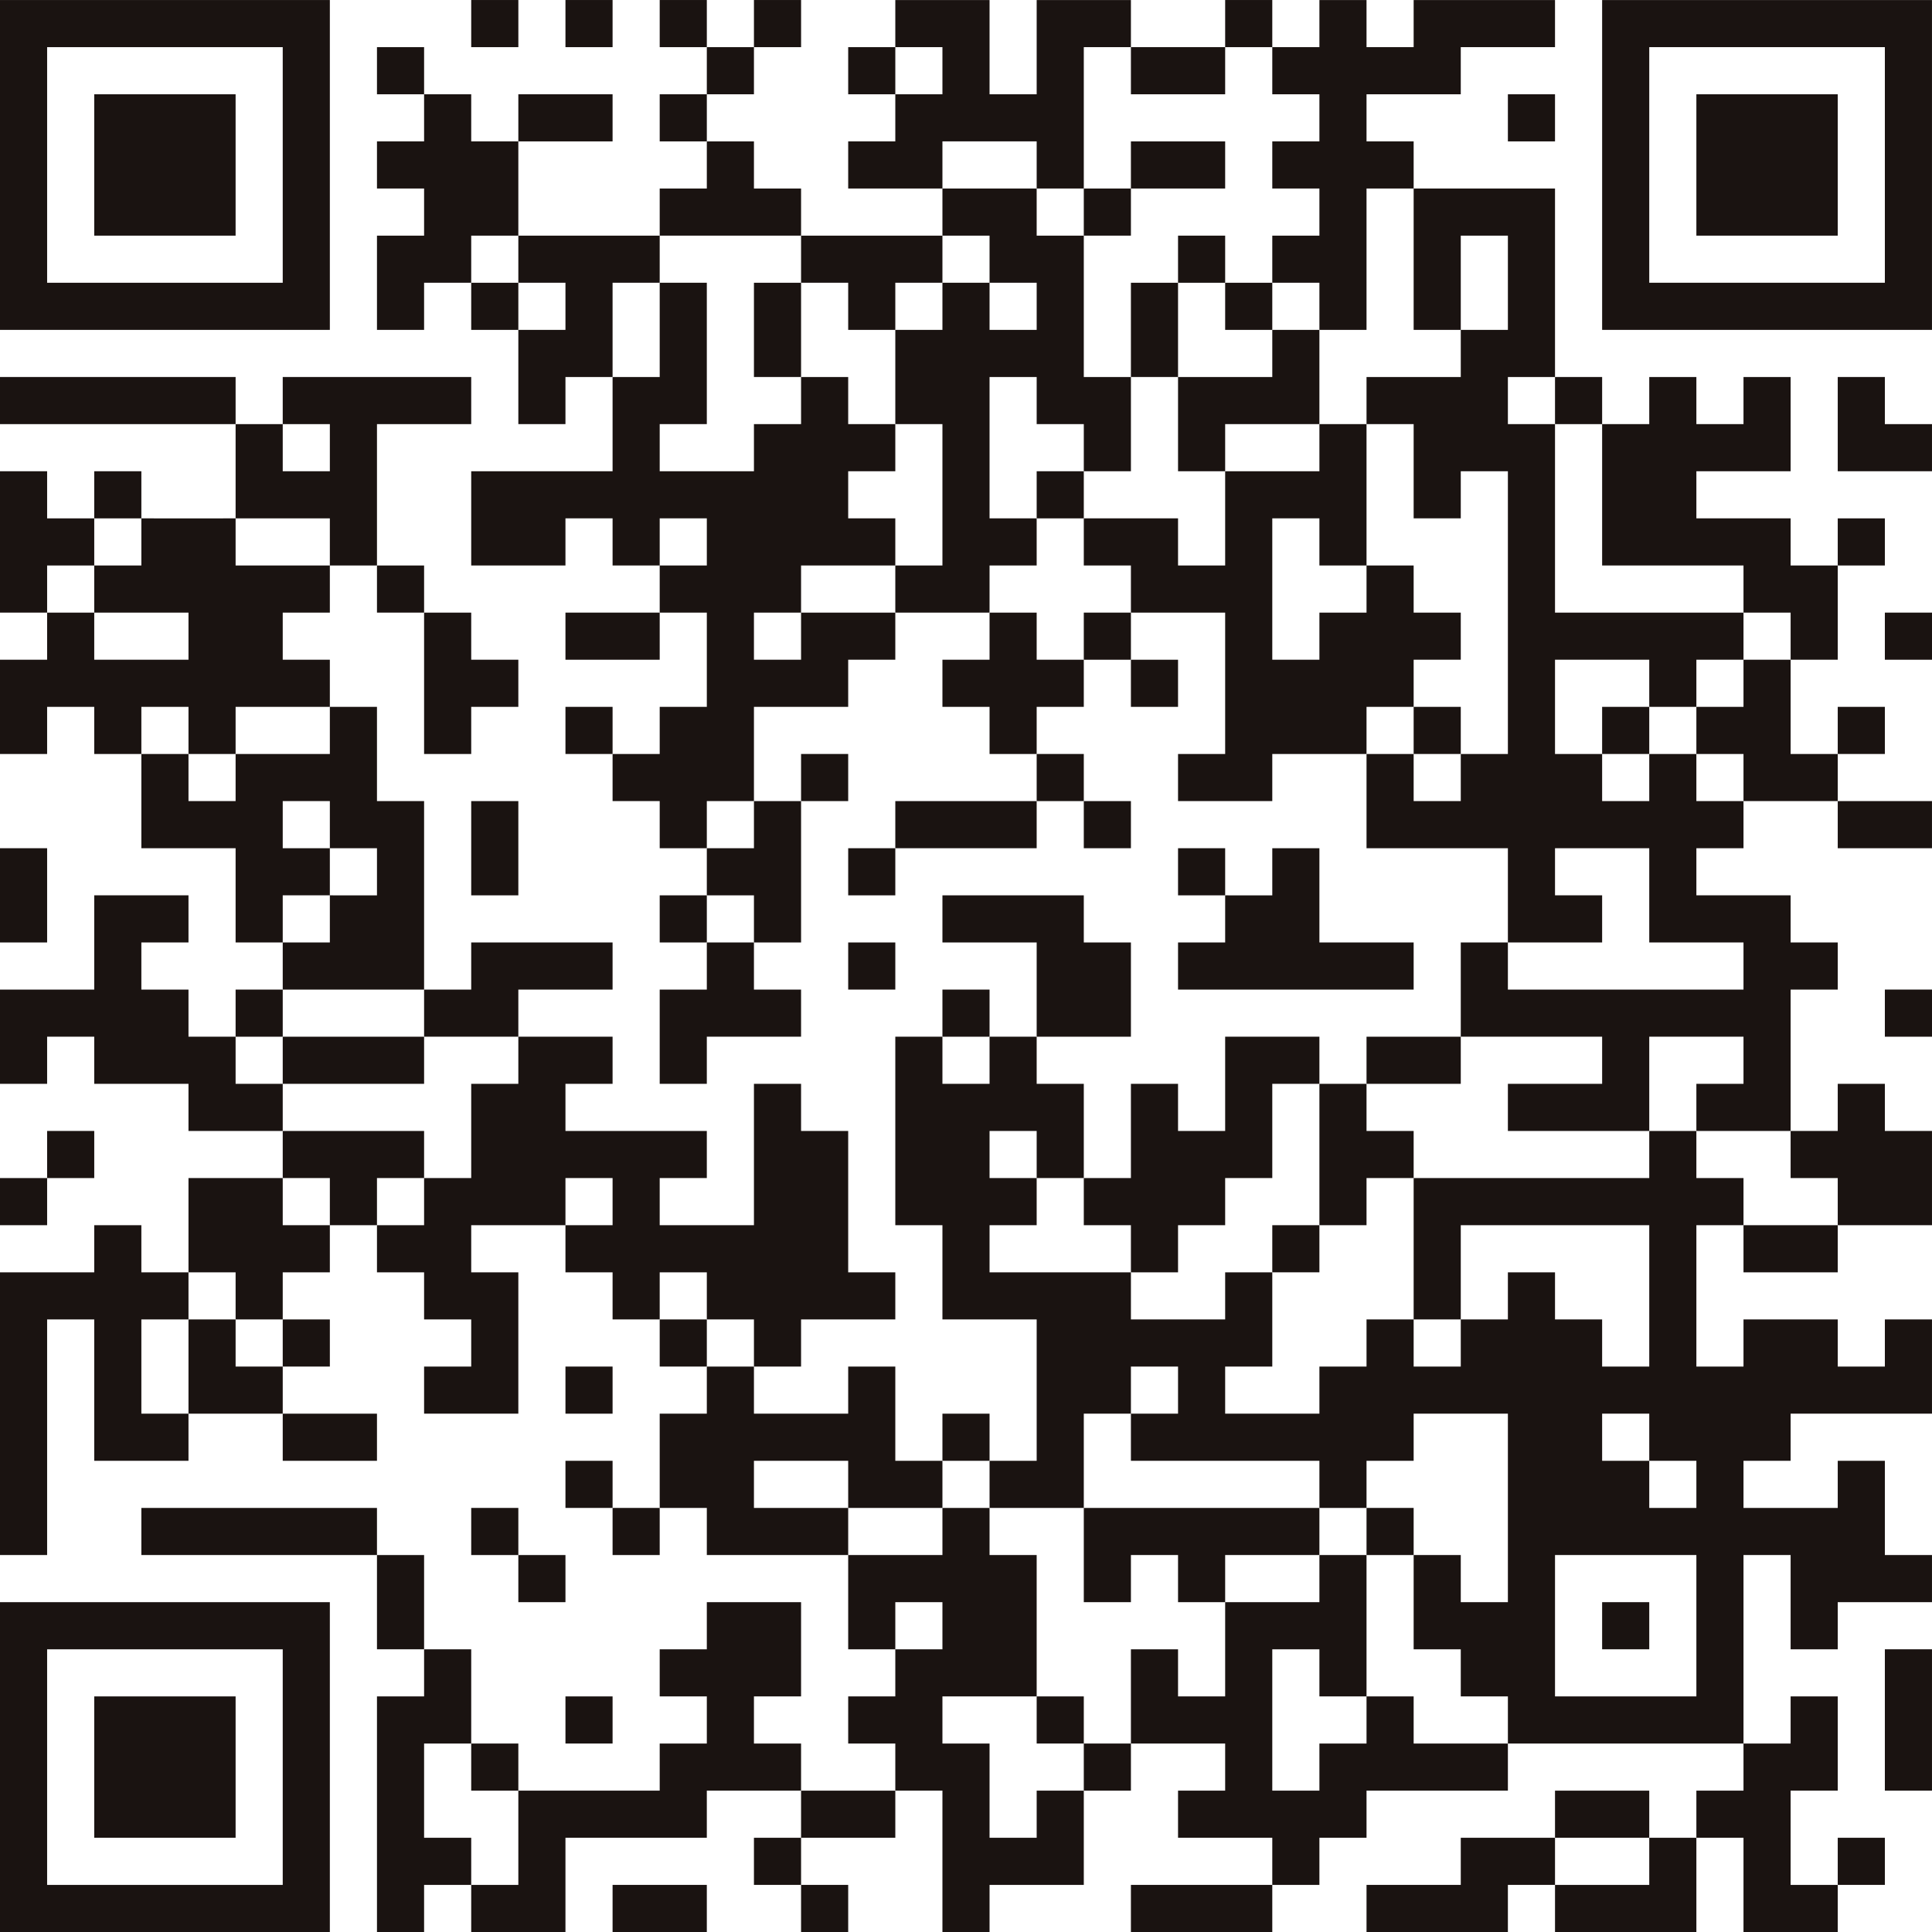 <svg xmlns="http://www.w3.org/2000/svg" width="123.001" height="123.002" viewBox="0 0 123.001 123.002"><g transform="translate(0 0.002)"><rect width="3.001" height="3.001" transform="translate(30 -0.001)" fill="#1a1311"/><rect width="3" height="3.001" transform="translate(36 -0.001)" fill="#1a1311"/><rect width="3" height="3.001" transform="translate(42 -0.001)" fill="#1a1311"/><rect width="3.001" height="3.001" transform="translate(48 -0.001)" fill="#1a1311"/><rect width="3" height="3.001" transform="translate(78 -0.001)" fill="#1a1311"/><path d="M105,15V3h15V18H105ZM102,0V21h21V0Z" fill="#1a1311"/><rect width="3" height="3" transform="translate(24 3)" fill="#1a1311"/><rect width="3" height="3" transform="translate(45 3)" fill="#1a1311"/><rect width="3" height="3" transform="translate(54 3)" fill="#1a1311"/><path d="M75,6h3V3H72V6Z" fill="#1a1311"/><path d="M90,0V3H87V0H84V3H81V6h3V9H81v3h3v3H81v3h3v3h3V12h3V9H87V6h6V3h6V0Z" fill="#1a1311"/><path d="M39,9V6H33V9h6Z" fill="#1a1311"/><rect width="3" height="3" transform="translate(42 6)" fill="#1a1311"/><path d="M66,0V6H63V0H57V3h3V6H57V9H54v3h6V9h6v3h3V3h3V0Z" fill="#1a1311"/><rect width="3" height="3" transform="translate(96 6)" fill="#1a1311"/><path d="M111,6h-3v9h9V6h-6Z" fill="#1a1311"/><path d="M78,12V9H72v3h6Z" fill="#1a1311"/><path d="M12,15h3V6H6v9h6Z" fill="#1a1311"/><path d="M33,15V9H30V6H27V9H24v3h3v3H24v6h3V18h3V15Z" fill="#1a1311"/><path d="M48,15h3V12H48V9H45v3H42v3h6Z" fill="#1a1311"/><rect width="3" height="3" transform="translate(69 12)" fill="#1a1311"/><path d="M54,18v3h3V18h3V15H51v3Z" fill="#1a1311"/><rect width="3" height="3" transform="translate(75 15)" fill="#1a1311"/><path d="M3,15V3H18V18H3ZM0,0V21H21V0Z" fill="#1a1311"/><rect width="3" height="3" transform="translate(30 18)" fill="#1a1311"/><path d="M39,18h3V15H33v3h3v3H33v6h3V24h3V18Z" fill="#1a1311"/><path d="M51,18H48v6h3V18Z" fill="#1a1311"/><rect width="3" height="3" transform="translate(78 18)" fill="#1a1311"/><path d="M75,21V18H72v6h3Z" fill="#1a1311"/><path d="M84,21H81v3H75v6h3V27h6V21Z" fill="#1a1311"/><path d="M12,24H0v3H15V24Z" fill="#1a1311"/><rect width="3" height="3" transform="translate(99 24)" fill="#1a1311"/><path d="M117,24v6h6V27h-3V24Z" fill="#1a1311"/><rect width="3" height="3" transform="translate(6 30)" fill="#1a1311"/><path d="M21,33v3h3V27h6V24H18v3h3v3H18V27H15v6h6Z" fill="#1a1311"/><rect width="3" height="3" transform="translate(66 30)" fill="#1a1311"/><path d="M102,33v3h9v3h3v3h3V36h-3V33h-6V30h6V24h-3v3h-3V24h-3v3h-3v6Z" fill="#1a1311"/><path d="M0,30v9H3V36H6V33H3V30Z" fill="#1a1311"/><path d="M66,36V33H63V24h3v3h3v3h3V24H69V15H66V12H60v3h3v3h3v3H63V18H60v3H57v6h3v9H57v3h6V36Z" fill="#1a1311"/><rect width="3" height="3" transform="translate(117 33)" fill="#1a1311"/><rect width="3" height="3" transform="translate(24 36)" fill="#1a1311"/><path d="M36,39v3h6V39H36Z" fill="#1a1311"/><path d="M51,39V36h6V33H54V30h3V27H54V24H51v3H48v3H42V27h3V18H42v6H39v6H30v6h6V33h3v3h3V33h3v3H42v3h3v6H42v3H39v3h3v3h3V51h3V45h6V42h3V39H51Zm0,3H48V39h3Z" fill="#1a1311"/><path d="M66,39H63v3H60v3h3v3h3V45h3V42H66Z" fill="#1a1311"/><rect width="3" height="3" transform="translate(69 39)" fill="#1a1311"/><rect width="3.001" height="3" transform="translate(120 39)" fill="#1a1311"/><path d="M9,39h3v3H6V39Zm3-6H9v3H6v3H3v3H0v6H3V45H6v3H9V45h3v3h3V45h6V42H18V39h3V36H15V33Z" fill="#1a1311"/><path d="M27,45v3h3V45h3V42H30V39H27v6Z" fill="#1a1311"/><rect width="3" height="3" transform="translate(72 42)" fill="#1a1311"/><path d="M90,45V42h3V39H90V36H87v3H84v3H81V33h3v3h3V27H84v3H78v6H75V33H69v3h3v3h6v9H75v3h6V48h6V45Z" fill="#1a1311"/><rect width="3" height="3" transform="translate(36 45)" fill="#1a1311"/><rect width="3" height="3" transform="translate(90 45)" fill="#1a1311"/><rect width="3" height="3" transform="translate(102 45)" fill="#1a1311"/><rect width="3" height="3" transform="translate(117 45)" fill="#1a1311"/><rect width="3" height="3" transform="translate(51 48)" fill="#1a1311"/><rect width="3" height="3" transform="translate(66 48)" fill="#1a1311"/><path d="M108,48h-3v3h-3V48H99V42h6v3h3V42h3V39H99V27H96V24h3V12H90v9h3V15h3v6H93v3H87v3h3v6h3V30h3V48H93v3H90V48H87v6h9v6h6V57H99V54h6v6h6v3H96V60H93v6h9v3H96v3h9V66h6v3h-3v3h6V63h3V60h-3V57h-6V54h3V51h-3Z" fill="#1a1311"/><path d="M114,48V42h-3v3h-3v3h3v3h6V48Z" fill="#1a1311"/><path d="M30,54v3h3V51H30Z" fill="#1a1311"/><path d="M60,51H57v3h9V51H60Z" fill="#1a1311"/><rect width="3" height="3" transform="translate(69 51)" fill="#1a1311"/><path d="M120,51h-3v3h6V51Z" fill="#1a1311"/><path d="M45,54v3h3v3h3V51H48v3Z" fill="#1a1311"/><rect width="3" height="3" transform="translate(54 54)" fill="#1a1311"/><rect width="3" height="3" transform="translate(75 54)" fill="#1a1311"/><path d="M0,54v6H3V54Z" fill="#1a1311"/><rect width="3" height="3" transform="translate(42 57)" fill="#1a1311"/><path d="M24,63h3V51H24V45H21v3H15v3H12V48H9v6h6v6h3V57h3V54H18V51h3v3h3v3H21v3H18v3h6Z" fill="#1a1311"/><path d="M45,63H42v6h3V66h6V63H48V60H45Z" fill="#1a1311"/><rect width="3" height="3" transform="translate(54 60)" fill="#1a1311"/><path d="M75,60v3H90V60H84V54H81v3H78v3Z" fill="#1a1311"/><rect width="3" height="3" transform="translate(15 63)" fill="#1a1311"/><path d="M30,66h3V63h6V60H30v3H27v3Z" fill="#1a1311"/><rect width="3" height="3" transform="translate(60 63)" fill="#1a1311"/><path d="M72,66V60H69V57H60v3h6v6h6Z" fill="#1a1311"/><rect width="3.001" height="3.001" transform="translate(120 62.999)" fill="#1a1311"/><path d="M21,66H18v3h9V66H21Z" fill="#1a1311"/><path d="M93,69V66H87v3h6Z" fill="#1a1311"/><path d="M9,57H6v6H0v6H3V66H6v3h6v3h6V69H15V66H12V63H9V60h3V57Z" fill="#1a1311"/><rect width="3" height="3" transform="translate(3 72)" fill="#1a1311"/><path d="M27,75V72H18v3h3v3h3V75Z" fill="#1a1311"/><path d="M84,75v3h3V75h3V72H87V69H84v6Z" fill="#1a1311"/><path d="M117,69v3h-3v3h3v3h6V72h-3V69Z" fill="#1a1311"/><rect width="3" height="3" transform="translate(0 75)" fill="#1a1311"/><path d="M18,75H12v6h3v3h3V81h3V78H18Z" fill="#1a1311"/><path d="M72,78v3h3V78h3V75h3V69h3V66H78v6H75V69H72v6H69v3Z" fill="#1a1311"/><path d="M99,105V99h9v9H99Zm3-15h3v3h3v3h-3V93h-3Zm-9-6V78h12v9h-3V84H99V81H96v3H93v3H90V84ZM63,66v3H60V66H57V78h3v6h6v9H63v3h6V90h3V87h3v3H72v3H84v3h3V93h3V90h6v12H93V99H90v6h3v3h3v3h15V99h3v6h3v-3h6V99h-3V93h-3v3h-6V93h3V90h9V84h-3v3h-3V84h-6v3h-3V78h3V75h-3V72h-3v3H90v9H87v3H84v3H78V87h3V81H78v3H72V81H63V78h3V75H63V72h3v3h3V69H66V66Z" fill="#1a1311"/><path d="M45,81v3h3v3h3V84h6V81H54V72H51V69H48v9H42V75h3V72H36V69h3V66H33v3H30v6H27v3H24v3h3v3h3v3H27v3h6V81H30V78h6V75h3v3H36v3h3v3h3V81Z" fill="#1a1311"/><rect width="3" height="3" transform="translate(81 78)" fill="#1a1311"/><path d="M111,78v3h6V78h-6Z" fill="#1a1311"/><path d="M15,84H12v6h6V87H15Z" fill="#1a1311"/><rect width="3" height="3" transform="translate(18 84)" fill="#1a1311"/><rect width="3" height="3" transform="translate(42 84)" fill="#1a1311"/><path d="M6,78v3H0V99H3V84H6v9h6V90H9V84h3V81H9V78Z" fill="#1a1311"/><rect width="3" height="3" transform="translate(36 87)" fill="#1a1311"/><path d="M21,93h3V90H18v3Z" fill="#1a1311"/><rect width="3" height="3" transform="translate(60 90)" fill="#1a1311"/><rect width="3" height="3" transform="translate(36 93)" fill="#1a1311"/><path d="M21,96H9v3H24V96Z" fill="#1a1311"/><rect width="3" height="3" transform="translate(30 96)" fill="#1a1311"/><rect width="3" height="3" transform="translate(39 96)" fill="#1a1311"/><path d="M51,96H48V93h6v3h6V93H57V87H54v3H48V87H45v3H42v6h3v3h9V96Z" fill="#1a1311"/><rect width="3" height="3" transform="translate(87 96)" fill="#1a1311"/><path d="M27,99H24v6h3V99Z" fill="#1a1311"/><rect width="3" height="3" transform="translate(33 99)" fill="#1a1311"/><path d="M69,102h3V99h3v3h3V99h6V96H69v6Z" fill="#1a1311"/><path d="M3,117V105H18v15H3Zm15-15H0v21H21V102Z" fill="#1a1311"/><rect width="3" height="3" transform="translate(102 102)" fill="#1a1311"/><path d="M120,105v9h3v-9Z" fill="#1a1311"/><path d="M9,108H6v9h9v-9H9Z" fill="#1a1311"/><rect width="3" height="3" transform="translate(36 108)" fill="#1a1311"/><rect width="3" height="3" transform="translate(66 108)" fill="#1a1311"/><rect width="3" height="3" transform="translate(30 111)" fill="#1a1311"/><path d="M48,102H45v3H42v3h3v3H42v3H33v6H30v3h6v-6h9v-3h6v-3H48v-3h3v-6Z" fill="#1a1311"/><rect width="3" height="3" transform="translate(69 111)" fill="#1a1311"/><path d="M90,111v-3H87v3H84v3H81v-9h3v3h3V99H84v3H78v6H75v-3H72v6h6v3H75v3h6v3h3v-3h3v-3h9v-3H90Z" fill="#1a1311"/><path d="M51,114v3h6v-3H51Z" fill="#1a1311"/><path d="M60,96v3H54v6h3v-3h3v3H57v3H54v3h3v3h3v9h3v-3h6v-6H66v3H63v-6H60v-3h6V99H63V96Z" fill="#1a1311"/><path d="M105,117v-3H99v3h6Z" fill="#1a1311"/><path d="M114,108v3h-3v3h-3v3h3v6h6v-3h-3v-6h3v-6Z" fill="#1a1311"/><path d="M27,105v3H24v15h3v-3h3v-3H27v-6h3v-6Z" fill="#1a1311"/><rect width="3" height="3" transform="translate(48 117)" fill="#1a1311"/><path d="M96,117H93v3H87v3h9v-3h3v-3Z" fill="#1a1311"/><path d="M105,117v3H99v3h9v-6Z" fill="#1a1311"/><rect width="3" height="3" transform="translate(117 117)" fill="#1a1311"/><path d="M42,120H39v3h6v-3Z" fill="#1a1311"/><rect width="3" height="3" transform="translate(51 120)" fill="#1a1311"/><path d="M78,120H72v3h9v-3Z" fill="#1a1311"/></g></svg>